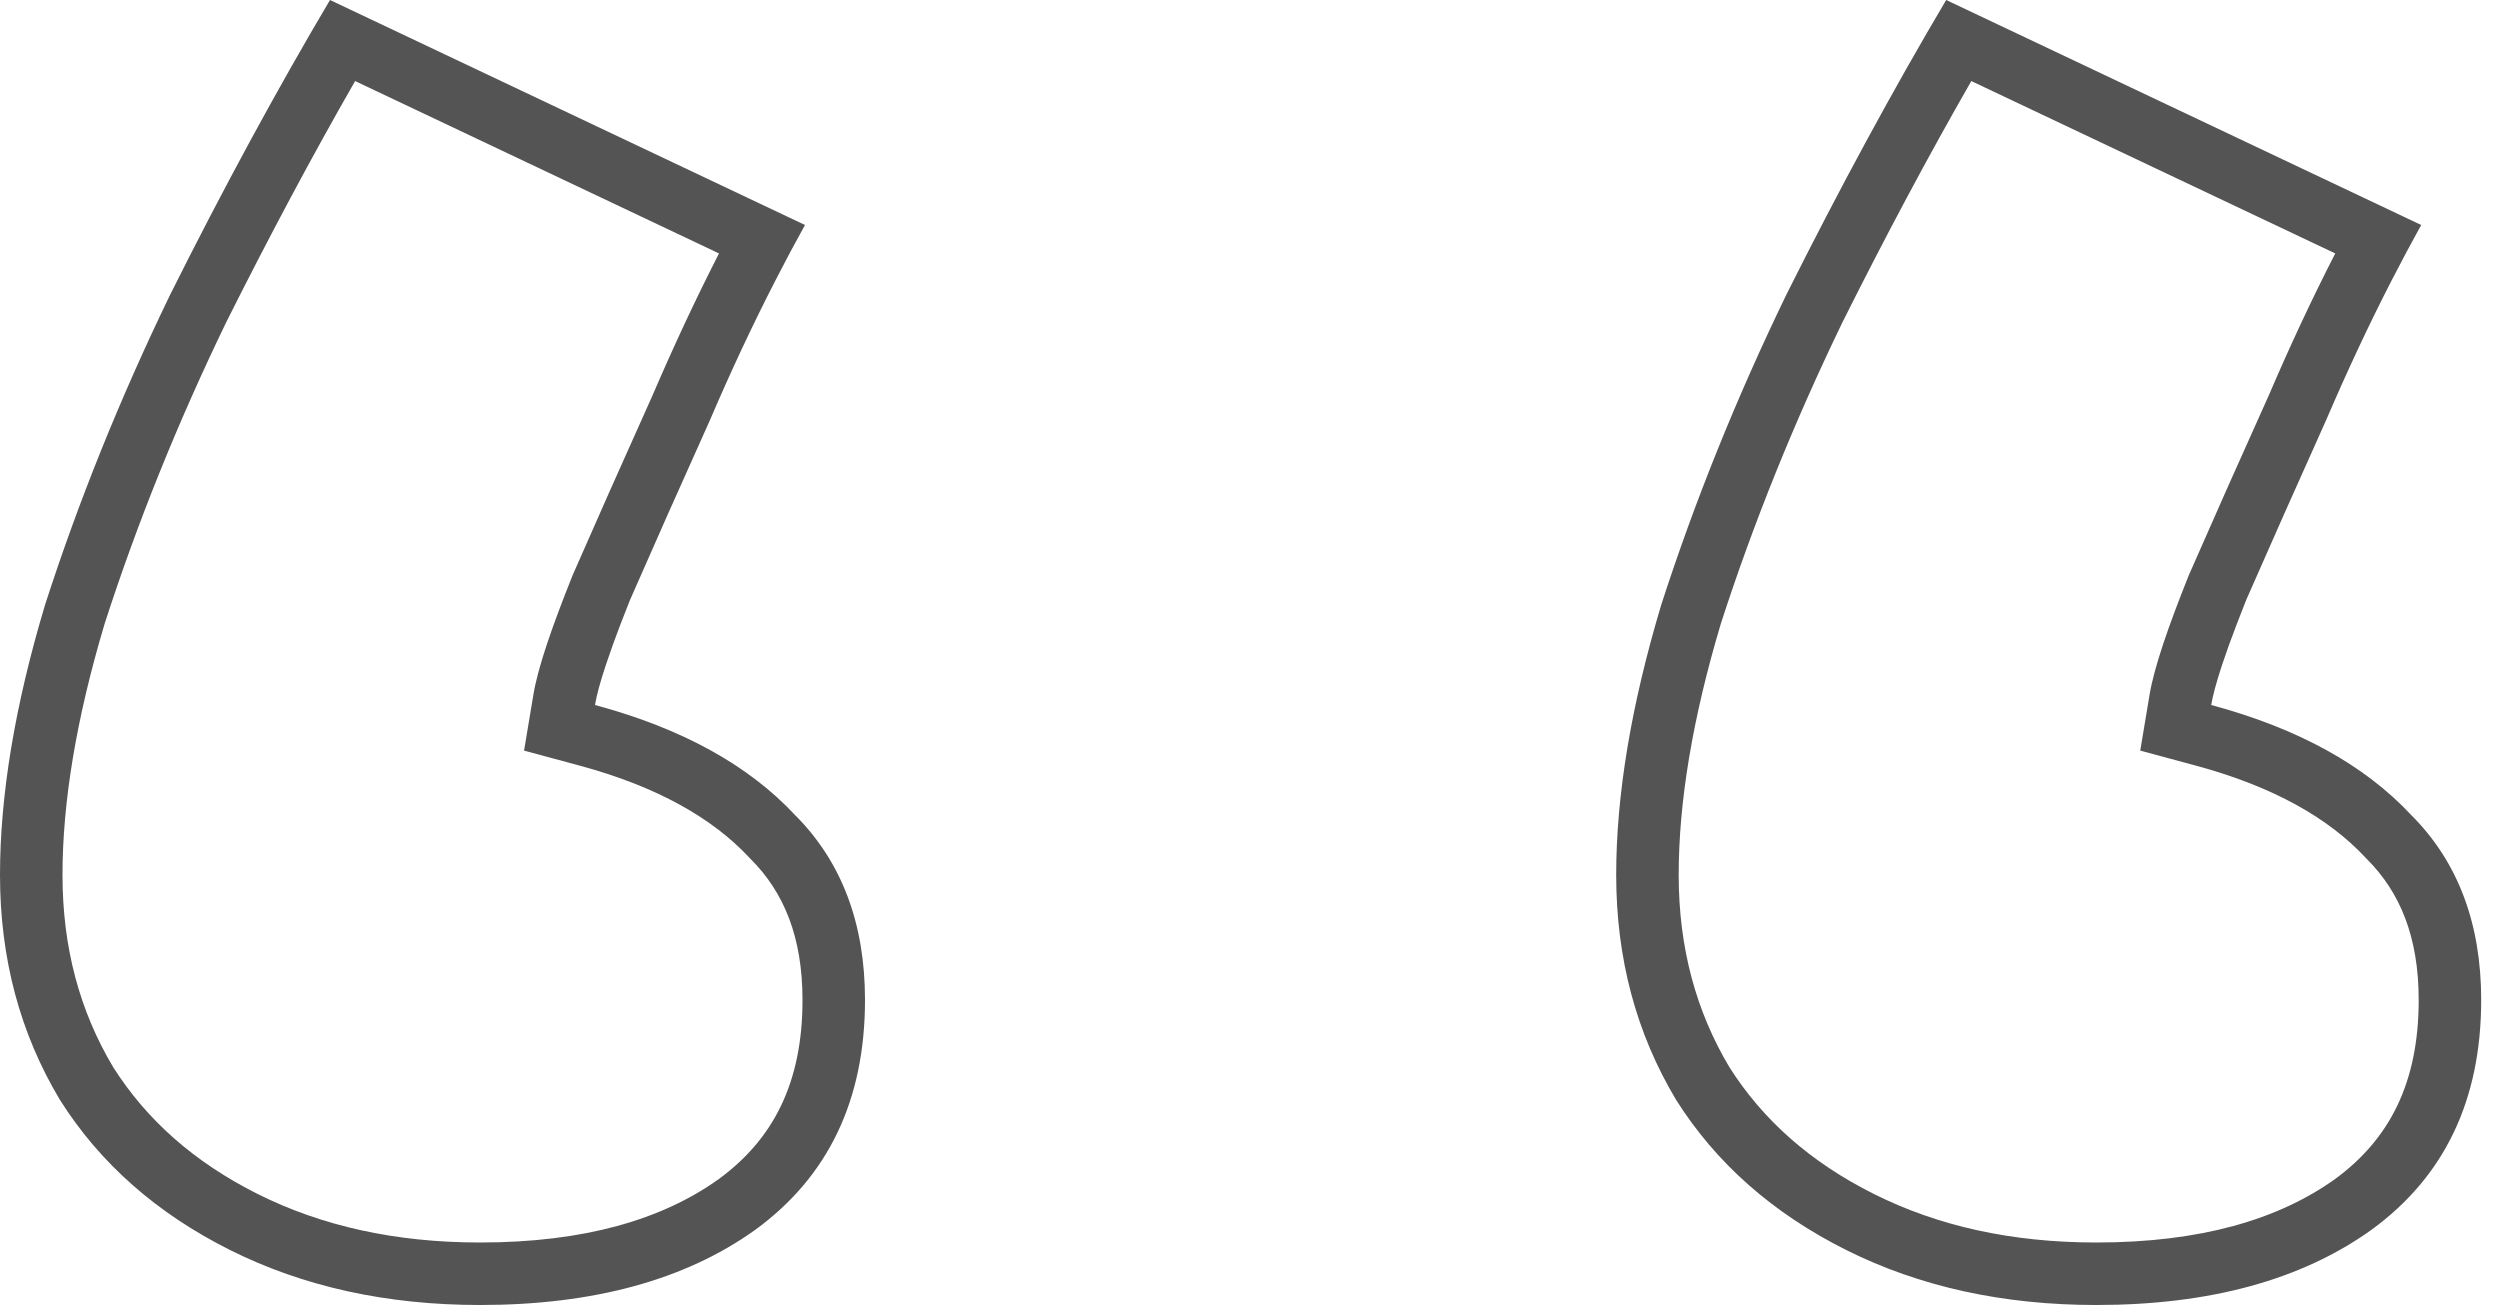 <svg width="40" height="21" viewBox="0 0 40 21" fill="none" xmlns="http://www.w3.org/2000/svg">
<g id="&#216;&#140;&#216;&#140;">
<path id="Vector (Stroke)" fill-rule="evenodd" clip-rule="evenodd" d="M35.939 9.6C36.313 8.747 36.739 7.787 37.219 6.72C37.556 5.935 37.905 5.189 38.268 4.483C38.423 4.182 38.58 3.887 38.739 3.6L31.139 0C30.286 1.44 29.433 3.013 28.579 4.72C27.779 6.373 27.113 8.027 26.579 9.68C26.099 11.28 25.859 12.72 25.859 14C25.859 15.333 26.179 16.533 26.819 17.6C27.459 18.613 28.366 19.413 29.539 20C30.713 20.587 32.046 20.88 33.539 20.88C35.353 20.88 36.819 20.48 37.939 19.68C39.113 18.827 39.699 17.6 39.699 16C39.699 14.773 39.326 13.787 38.579 13.04C37.833 12.24 36.766 11.653 35.379 11.28C35.405 11.127 35.461 10.92 35.547 10.657C35.581 10.554 35.62 10.442 35.663 10.321C35.741 10.107 35.833 9.867 35.939 9.6ZM37.355 18.869C38.238 18.225 38.699 17.317 38.699 16C38.699 14.992 38.401 14.276 37.872 13.747L37.86 13.735L37.848 13.722C37.263 13.095 36.381 12.585 35.119 12.246L34.244 12.01L34.393 11.116C34.467 10.675 34.694 10.021 35.011 9.229L35.017 9.214L35.023 9.199C35.397 8.344 35.824 7.384 36.304 6.318C36.643 5.527 36.996 4.772 37.364 4.055L31.541 1.297C30.854 2.494 30.166 3.783 29.477 5.161C28.699 6.77 28.052 8.375 27.534 9.977C27.076 11.507 26.859 12.844 26.859 14C26.859 15.161 27.135 16.178 27.671 17.076C28.204 17.916 28.964 18.595 29.987 19.106C31.003 19.614 32.18 19.88 33.539 19.88C35.208 19.88 36.451 19.513 37.355 18.869Z" fill="#545454"/>
<path id="Vector (Stroke)_2" fill-rule="evenodd" clip-rule="evenodd" d="M10.08 9.6C10.453 8.747 10.88 7.787 11.36 6.72C11.696 5.935 12.046 5.189 12.409 4.483C12.563 4.182 12.72 3.887 12.88 3.6L5.28 0C4.427 1.44 3.573 3.013 2.72 4.72C1.92 6.373 1.253 8.027 0.72 9.68C0.24 11.28 0 12.72 0 14C0 15.333 0.32 16.533 0.96 17.6C1.6 18.613 2.507 19.413 3.68 20C4.853 20.587 6.187 20.88 7.68 20.88C9.493 20.88 10.96 20.48 12.08 19.68C13.253 18.827 13.84 17.6 13.84 16C13.84 14.773 13.467 13.787 12.72 13.04C11.973 12.24 10.907 11.653 9.52 11.28C9.545 11.127 9.601 10.92 9.688 10.657C9.722 10.554 9.761 10.442 9.804 10.321C9.881 10.107 9.973 9.867 10.08 9.6ZM11.495 18.869C12.378 18.225 12.84 17.317 12.84 16C12.84 14.992 12.542 14.276 12.013 13.747L12.001 13.735L11.989 13.722C11.404 13.095 10.521 12.585 9.26 12.246L8.385 12.01L8.534 11.116C8.607 10.675 8.835 10.021 9.152 9.229L9.157 9.214L9.164 9.199C9.538 8.344 9.965 7.384 10.444 6.318C10.784 5.527 11.137 4.772 11.504 4.055L5.682 1.297C4.995 2.494 4.307 3.783 3.617 5.161C2.839 6.77 2.192 8.375 1.675 9.977C1.217 11.507 1 12.844 1 14C1 15.161 1.275 16.178 1.812 17.076C2.345 17.916 3.105 18.595 4.127 19.106C5.144 19.614 6.32 19.88 7.68 19.88C9.348 19.88 10.592 19.513 11.495 18.869Z" fill="#545454"/>
</g>
</svg>
